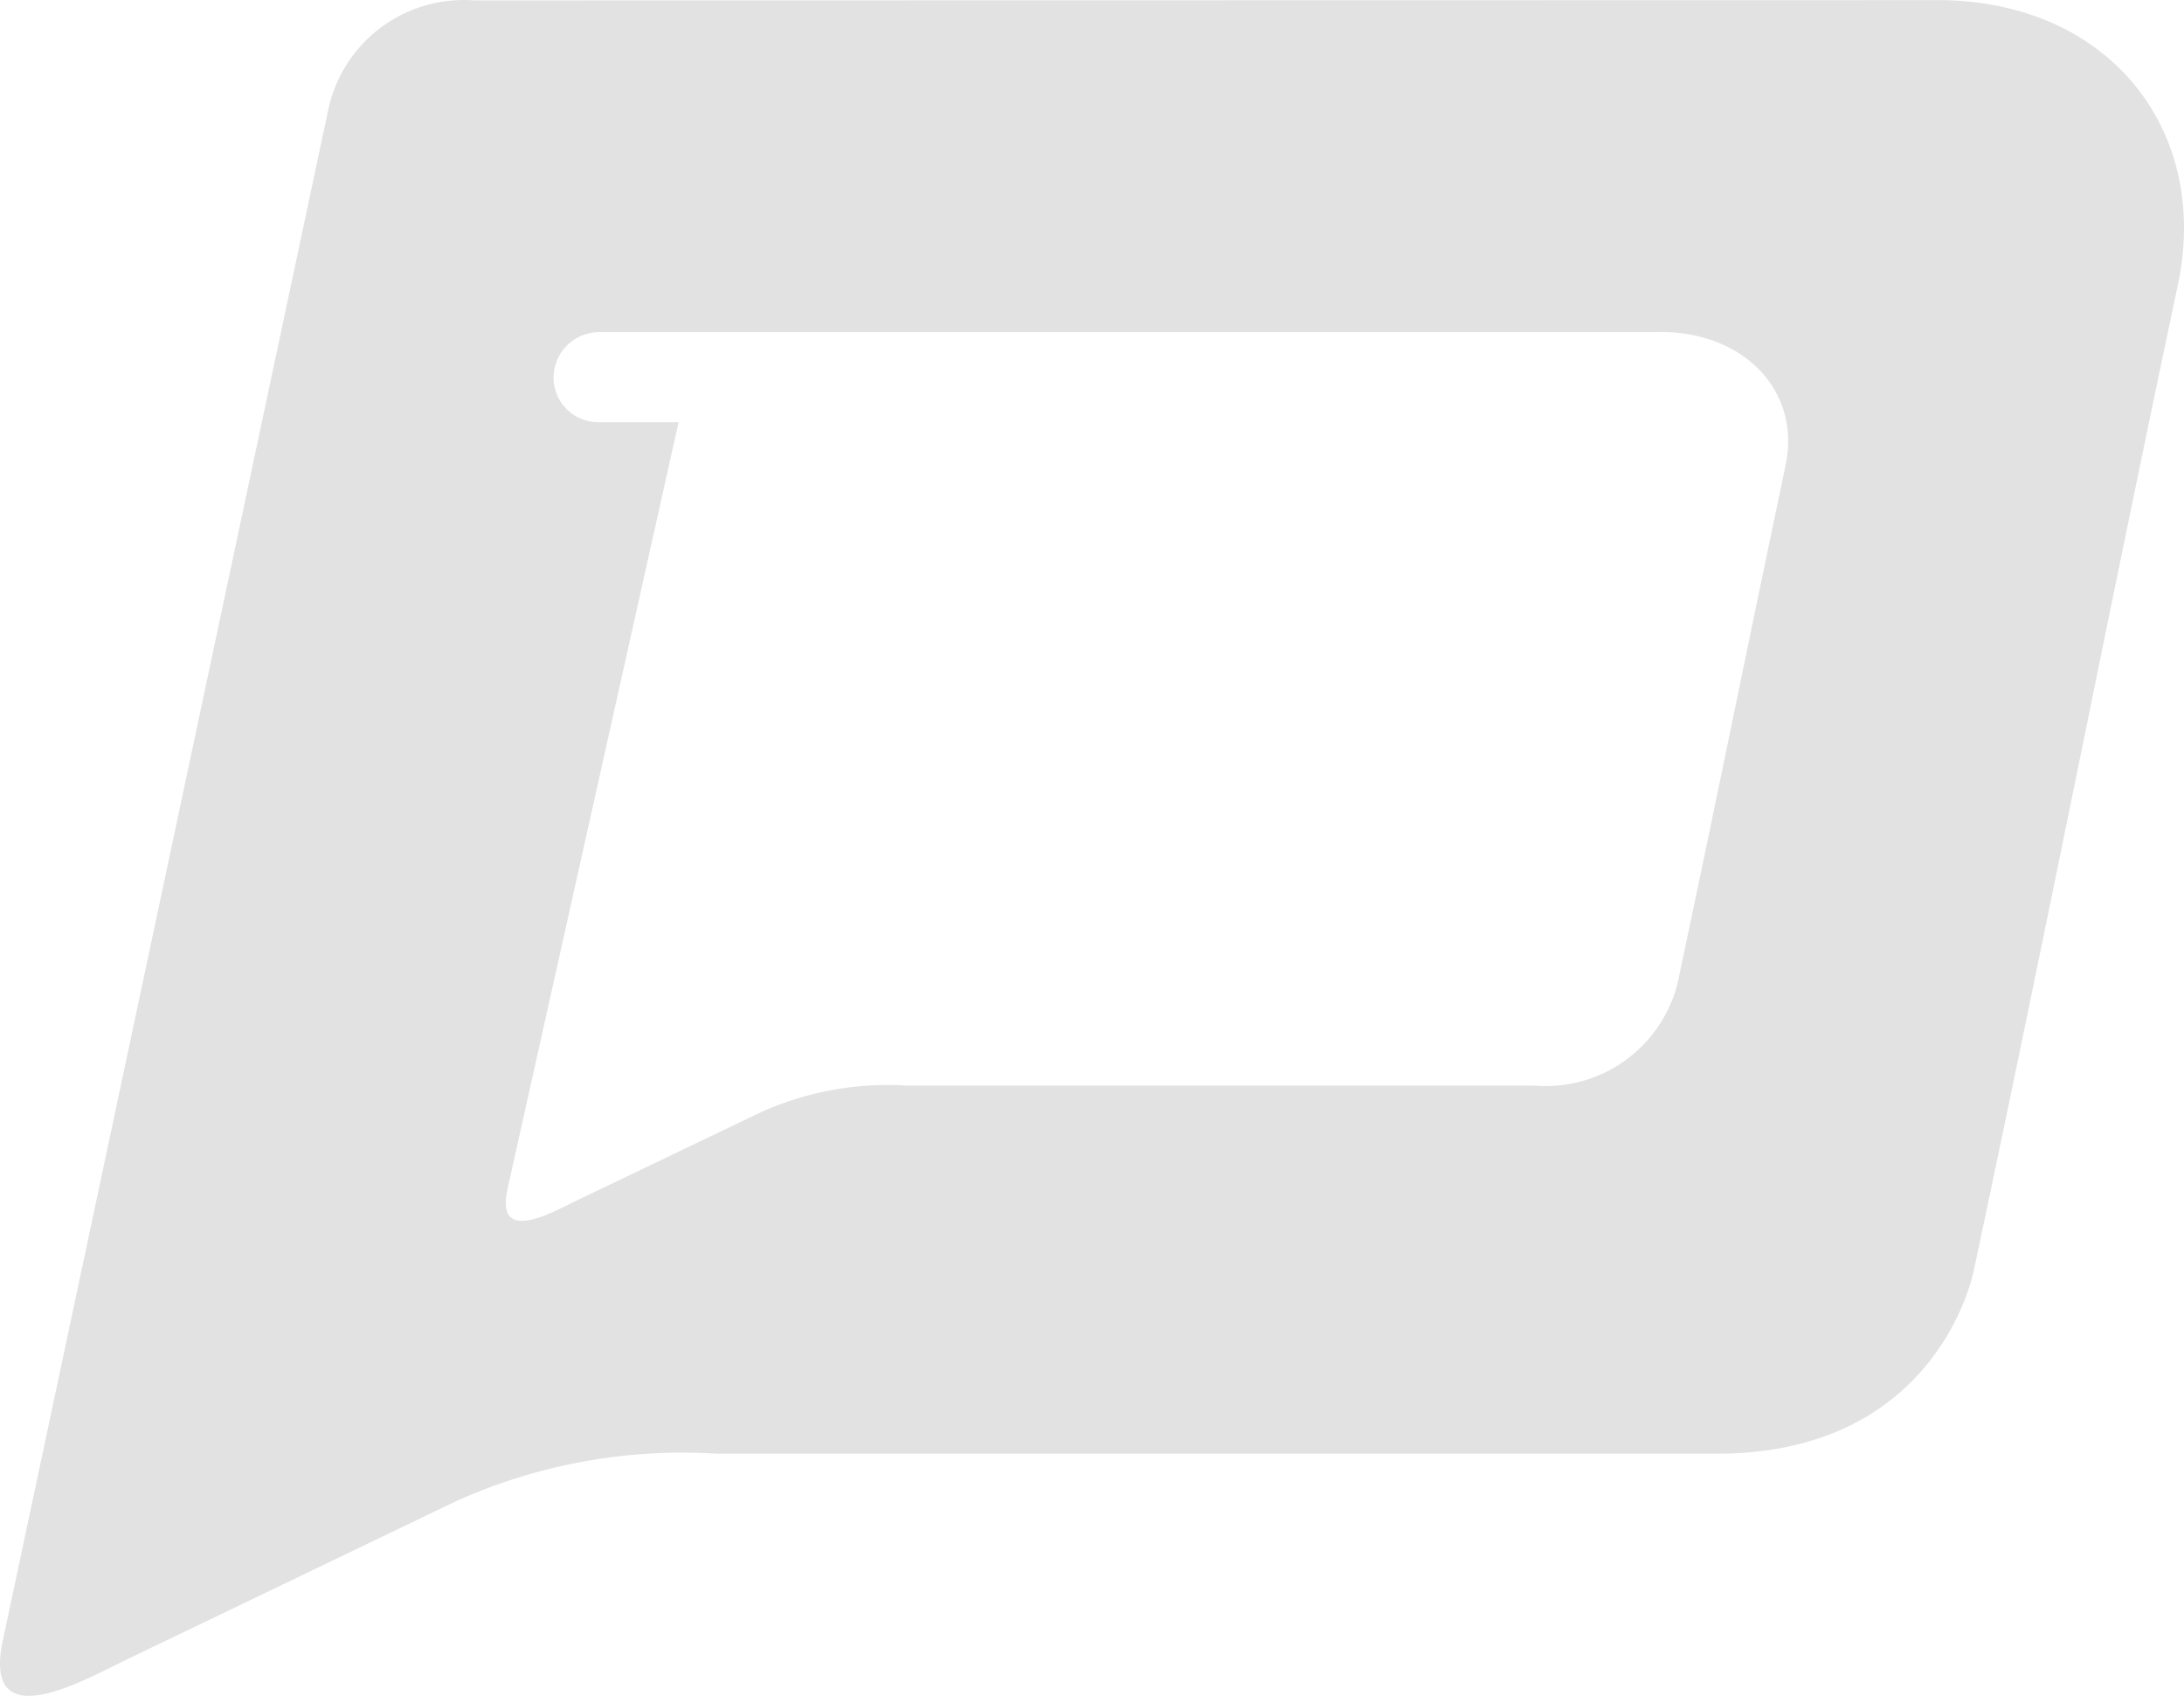 <svg xmlns="http://www.w3.org/2000/svg" width="3812.861" height="2960.038" viewBox="0 0 3812.861 2960.038"><g transform="translate(2797.952 2324.74)"><g transform="translate(-2797.951 -2324.739)"><path d="M4.87,2863.685l567-2666.384A242.026,242.026,0,0,1,827.974.695L3374.505.23c300.52-4.023,482.658,220.129,429.038,490.4-125.037,590.441-218.5,1071.242-357.081,1724.433-15.475,73.737-106.544,322.262-448.769,322.262H1250.745a964.156,964.156,0,0,0-454.108,82.713l-578.293,278c-71.029,34.122-250,137.339-213.475-34.354Zm880.748-786.661,299.05-1340.117h-140.82A77.838,77.838,0,0,1,966.473,658.3h0a79.85,79.85,0,0,1,79.463-78.612H2888.055c150.8-5.416,256.649,98.42,229.491,231.5-69.636,330.309-110.954,537.9-188.405,903.341a237.229,237.229,0,0,1-251,180.281H1582.6a539.687,539.687,0,0,0-254.019,46.425L1005.16,2096.29c-39.77,19.034-139.815,76.832-119.388-19.189Z" transform="translate(-0.01 0.003)" fill="#e2e2e2" fill-rule="evenodd"/></g></g></svg>